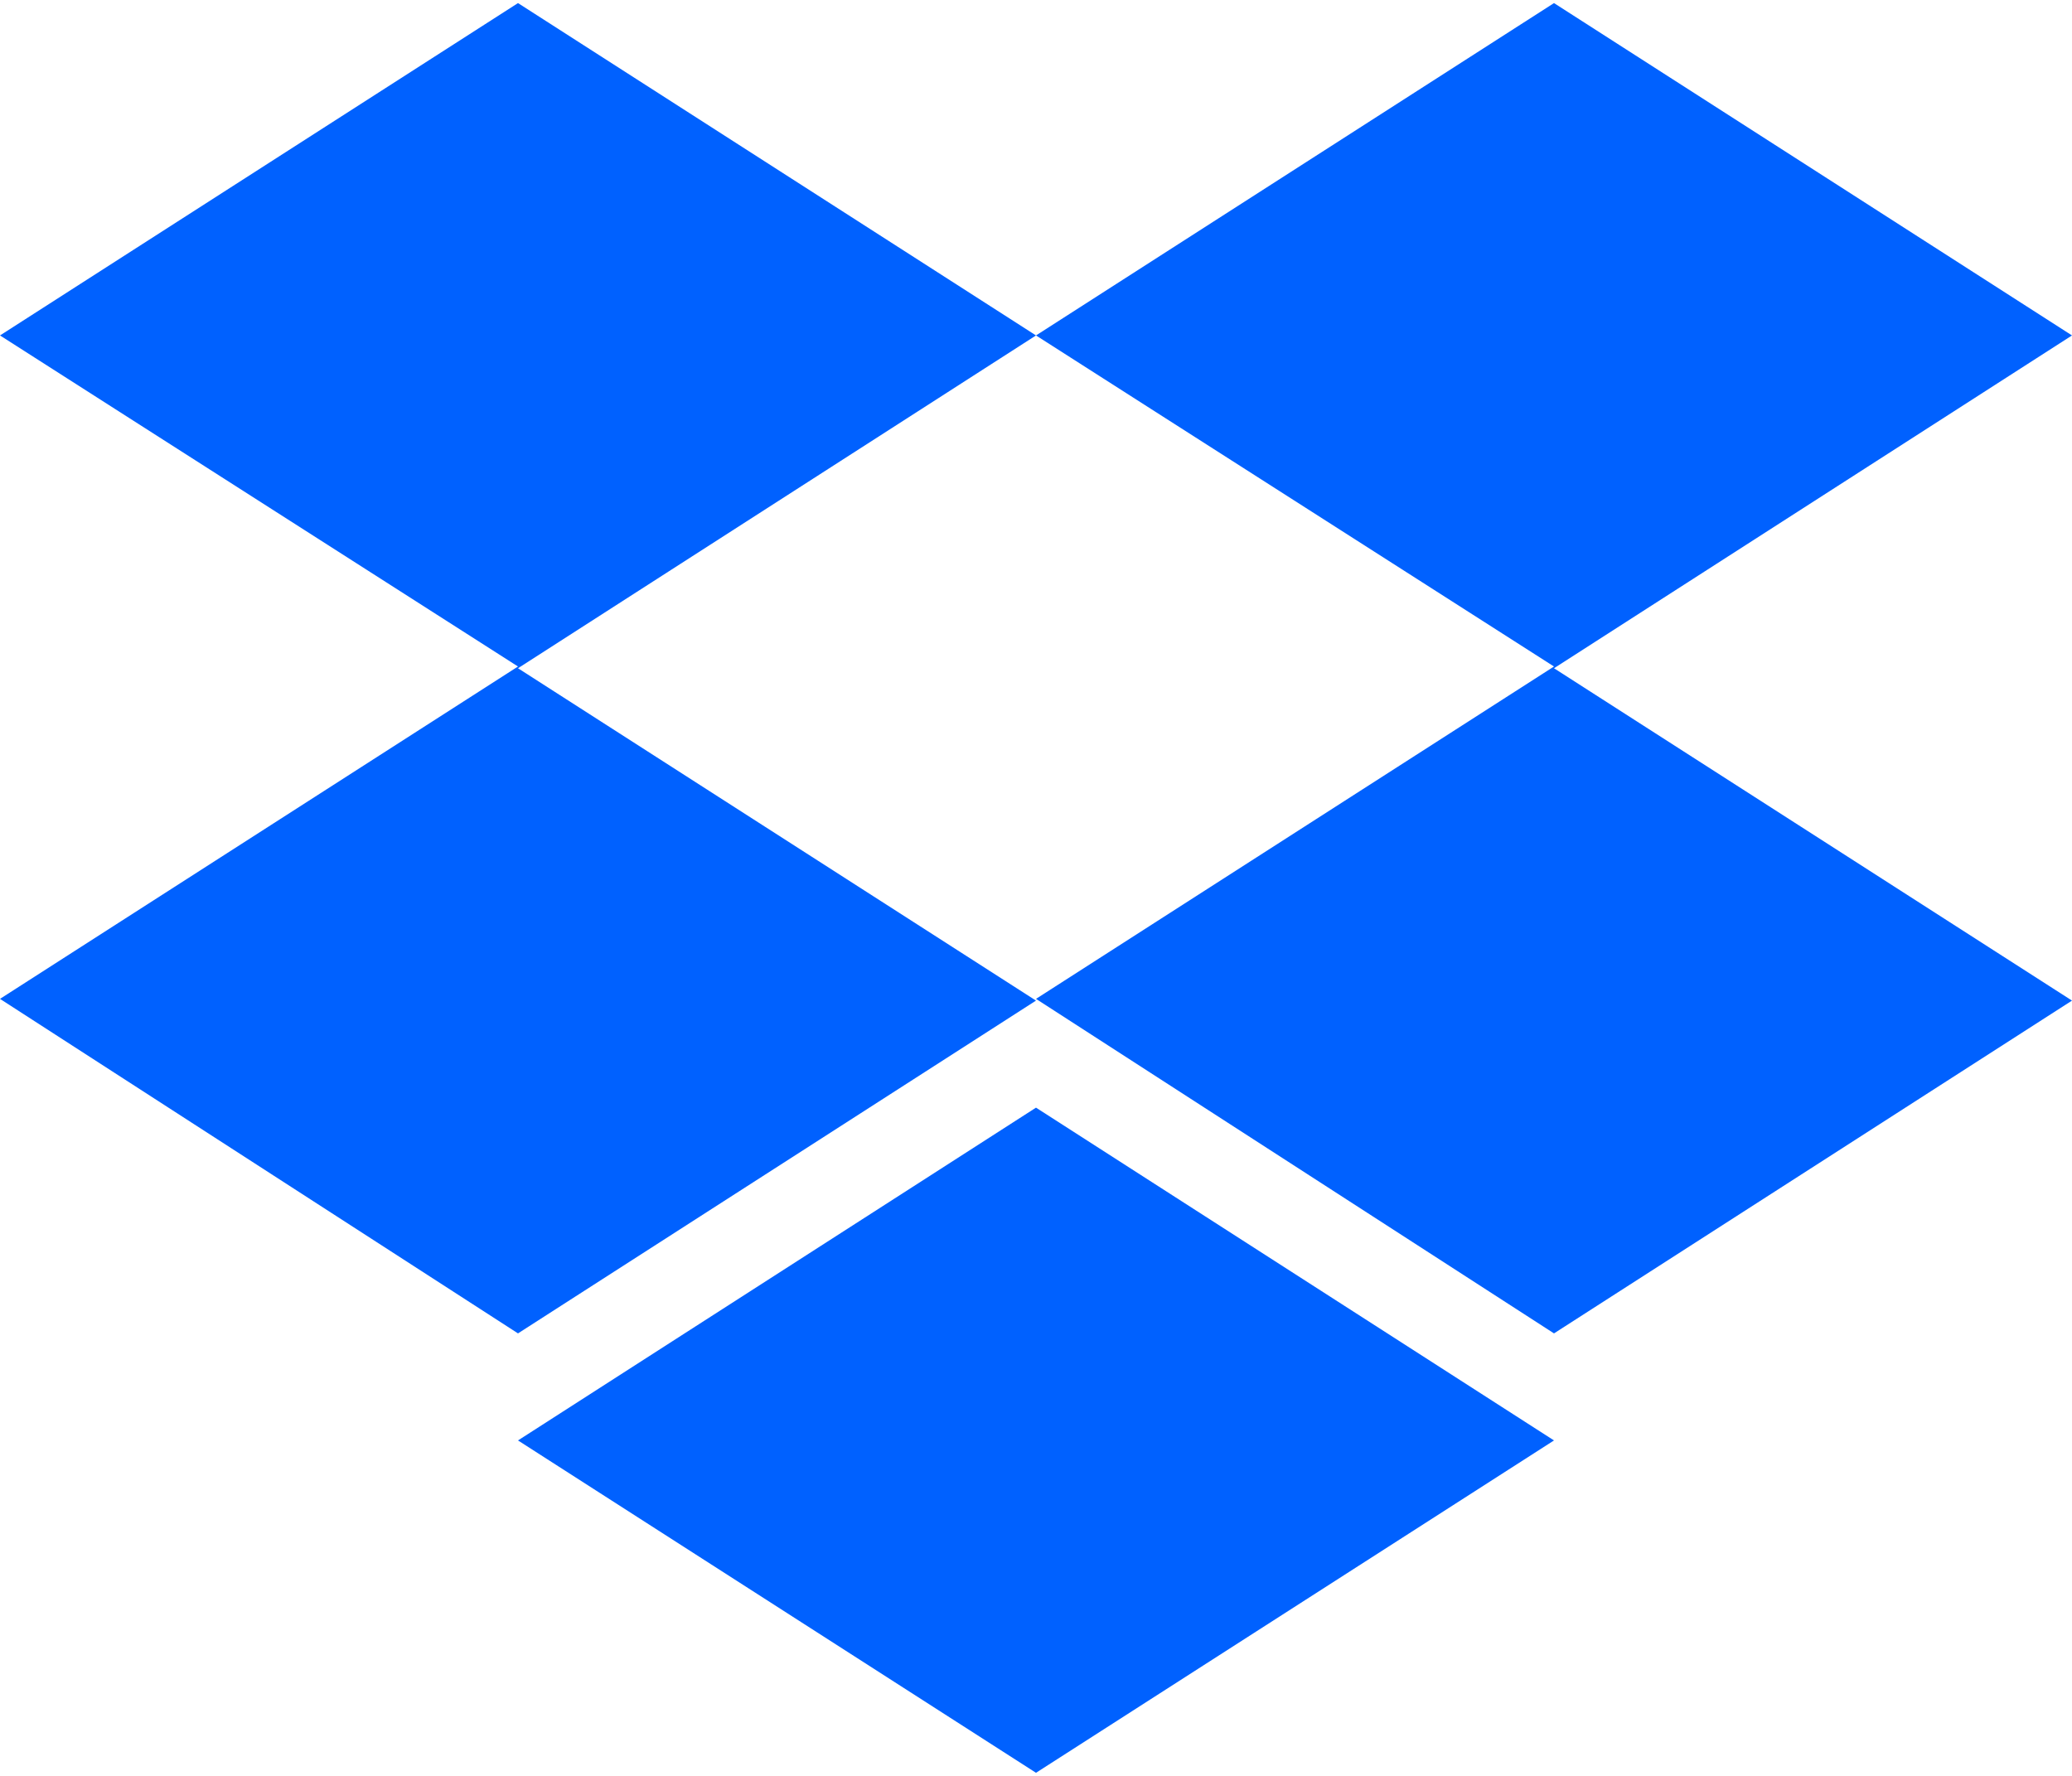 <?xml version="1.0"?>
<svg xmlns="http://www.w3.org/2000/svg" id="Layer_1" data-name="Layer 1" width="28" height="24" viewBox="0 0 48 41"><defs><style>.cls-1{fill:#0061ff;}</style></defs><path class="cls-1" d="M24,7.7,12,15.41l12,7.7L12,30.82,0,23.07l12-7.7L0,7.7,12,0ZM12,33.3l12-7.71L36,33.3,24,41ZM24,23.07l12-7.7L24,7.7,36,0,48,7.7,36,15.41l12,7.7L36,30.82Z"/></svg>
